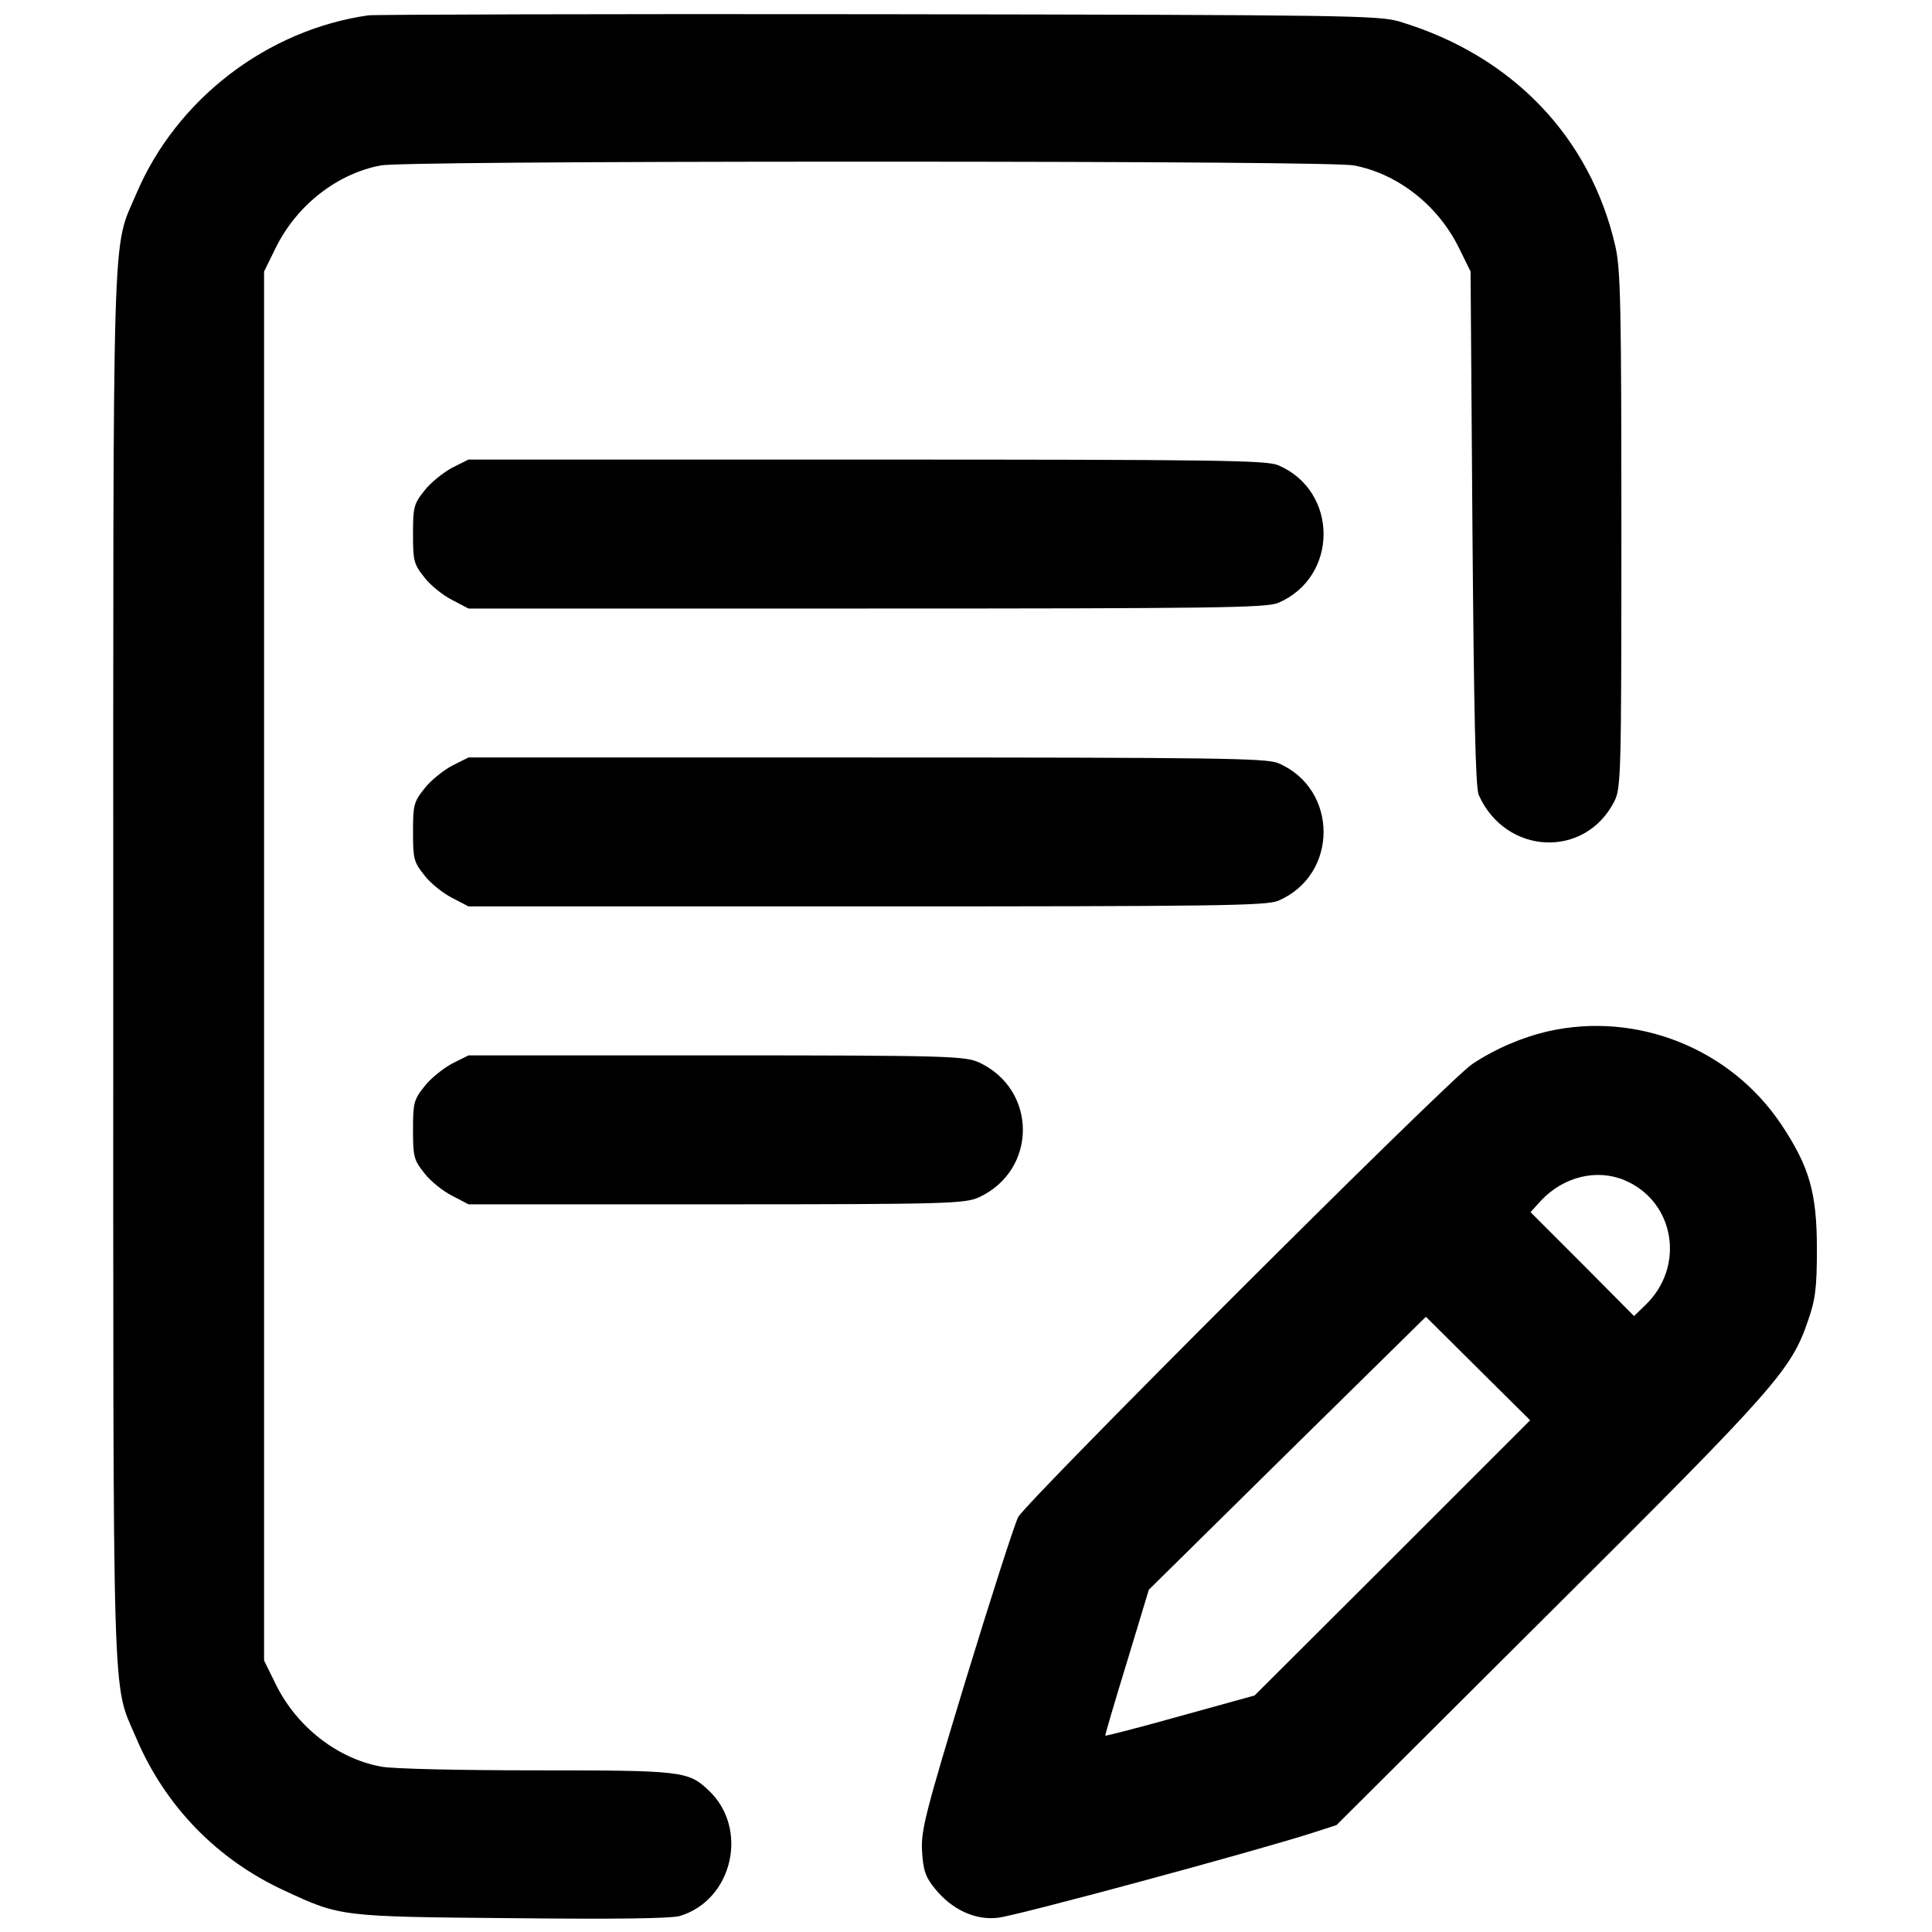 <svg width="76" height="76" viewBox="0 0 76 76" fill="none" xmlns="http://www.w3.org/2000/svg">
<g id="writing 1" clip-path="url(#clip0_1_51416)">
<g id="Group">
<path id="Vector" d="M14.489 0.603C10.505 1.174 6.945 3.898 5.363 7.619C4.396 9.904 4.455 7.912 4.455 38C4.455 68.088 4.396 66.096 5.363 68.381C6.506 71.061 8.557 73.171 11.223 74.387C13.391 75.397 13.42 75.397 20.129 75.456C24.304 75.5 26.384 75.471 26.75 75.368C28.83 74.738 29.475 71.911 27.863 70.417C27.072 69.67 26.823 69.641 21.11 69.641C18.093 69.641 15.427 69.582 14.987 69.494C13.259 69.172 11.677 67.927 10.856 66.272L10.388 65.319V38V10.681L10.856 9.729C11.677 8.073 13.259 6.828 14.987 6.506C15.5 6.418 22.267 6.359 34.118 6.359C45.969 6.359 52.736 6.418 53.249 6.506C54.977 6.828 56.559 8.073 57.38 9.729L57.849 10.681L57.922 20.788C57.98 27.936 58.039 30.998 58.171 31.276C59.225 33.635 62.346 33.796 63.503 31.525C63.767 30.998 63.781 30.515 63.781 20.861C63.781 12.087 63.752 10.607 63.547 9.699C62.565 5.393 59.489 2.185 55.065 0.852C54.245 0.603 53.044 0.588 34.558 0.559C23.762 0.544 14.738 0.573 14.489 0.603Z" fill="black"/>
<path id="Vector_2" d="M17.785 18.4C17.434 18.591 16.936 18.986 16.701 19.294C16.276 19.821 16.247 19.953 16.247 21.008C16.247 22.062 16.276 22.194 16.701 22.722C16.936 23.029 17.434 23.425 17.785 23.601L18.43 23.938H34.074C47.873 23.938 49.792 23.908 50.275 23.718C52.663 22.707 52.663 19.309 50.275 18.298C49.792 18.107 47.873 18.078 34.074 18.078H18.43L17.785 18.4Z" fill="black"/>
<path id="Vector_3" d="M17.785 30.119C17.434 30.31 16.936 30.705 16.701 31.013C16.276 31.54 16.247 31.672 16.247 32.727C16.247 33.781 16.276 33.913 16.701 34.44C16.936 34.748 17.434 35.144 17.785 35.319L18.43 35.656H34.074C47.873 35.656 49.792 35.627 50.275 35.437C52.663 34.426 52.663 31.027 50.275 30.017C49.792 29.826 47.873 29.797 34.074 29.797H18.43L17.785 30.119Z" fill="black"/>
<path id="Vector_4" d="M60.925 40.563C59.885 40.798 58.83 41.252 57.922 41.852C56.999 42.453 40.388 59.05 40.051 59.68C39.904 59.973 38.981 62.844 38 66.052C36.389 71.355 36.227 71.999 36.271 72.819C36.315 73.566 36.403 73.83 36.769 74.284C37.429 75.105 38.337 75.544 39.245 75.441C39.919 75.383 49.396 72.819 51.623 72.102L52.575 71.794L60.969 63.43C69.86 54.582 70.461 53.894 71.12 51.96C71.413 51.125 71.472 50.671 71.472 49.133C71.472 46.921 71.179 45.895 70.065 44.225C68.073 41.252 64.411 39.787 60.925 40.563ZM63.898 46.423C65.891 47.258 66.315 49.836 64.704 51.359L64.279 51.77L62.243 49.719L60.207 47.683L60.632 47.214C61.511 46.291 62.8 45.969 63.898 46.423ZM54.772 61.291L49.352 66.696L46.437 67.502C44.826 67.956 43.493 68.293 43.478 68.278C43.464 68.264 43.845 66.96 44.328 65.392L45.192 62.536L50.642 57.16L56.091 51.799L58.142 53.835L60.192 55.871L54.772 61.291Z" fill="black"/>
<path id="Vector_5" d="M17.785 41.838C17.434 42.028 16.936 42.424 16.701 42.731C16.276 43.259 16.247 43.391 16.247 44.445C16.247 45.5 16.276 45.632 16.701 46.159C16.936 46.467 17.434 46.862 17.785 47.038L18.43 47.375H28.186C37.355 47.375 37.956 47.346 38.513 47.097C40.812 46.027 40.812 42.863 38.513 41.794C37.956 41.545 37.355 41.516 28.186 41.516H18.43L17.785 41.838Z" fill="black"/>
</g>
</g>
<defs>
<clipPath id="clip0_1_51416">
<rect width="75" height="75" fill="white" transform="translate(0.5 0.5)"/>
</clipPath>
</defs>
</svg>
